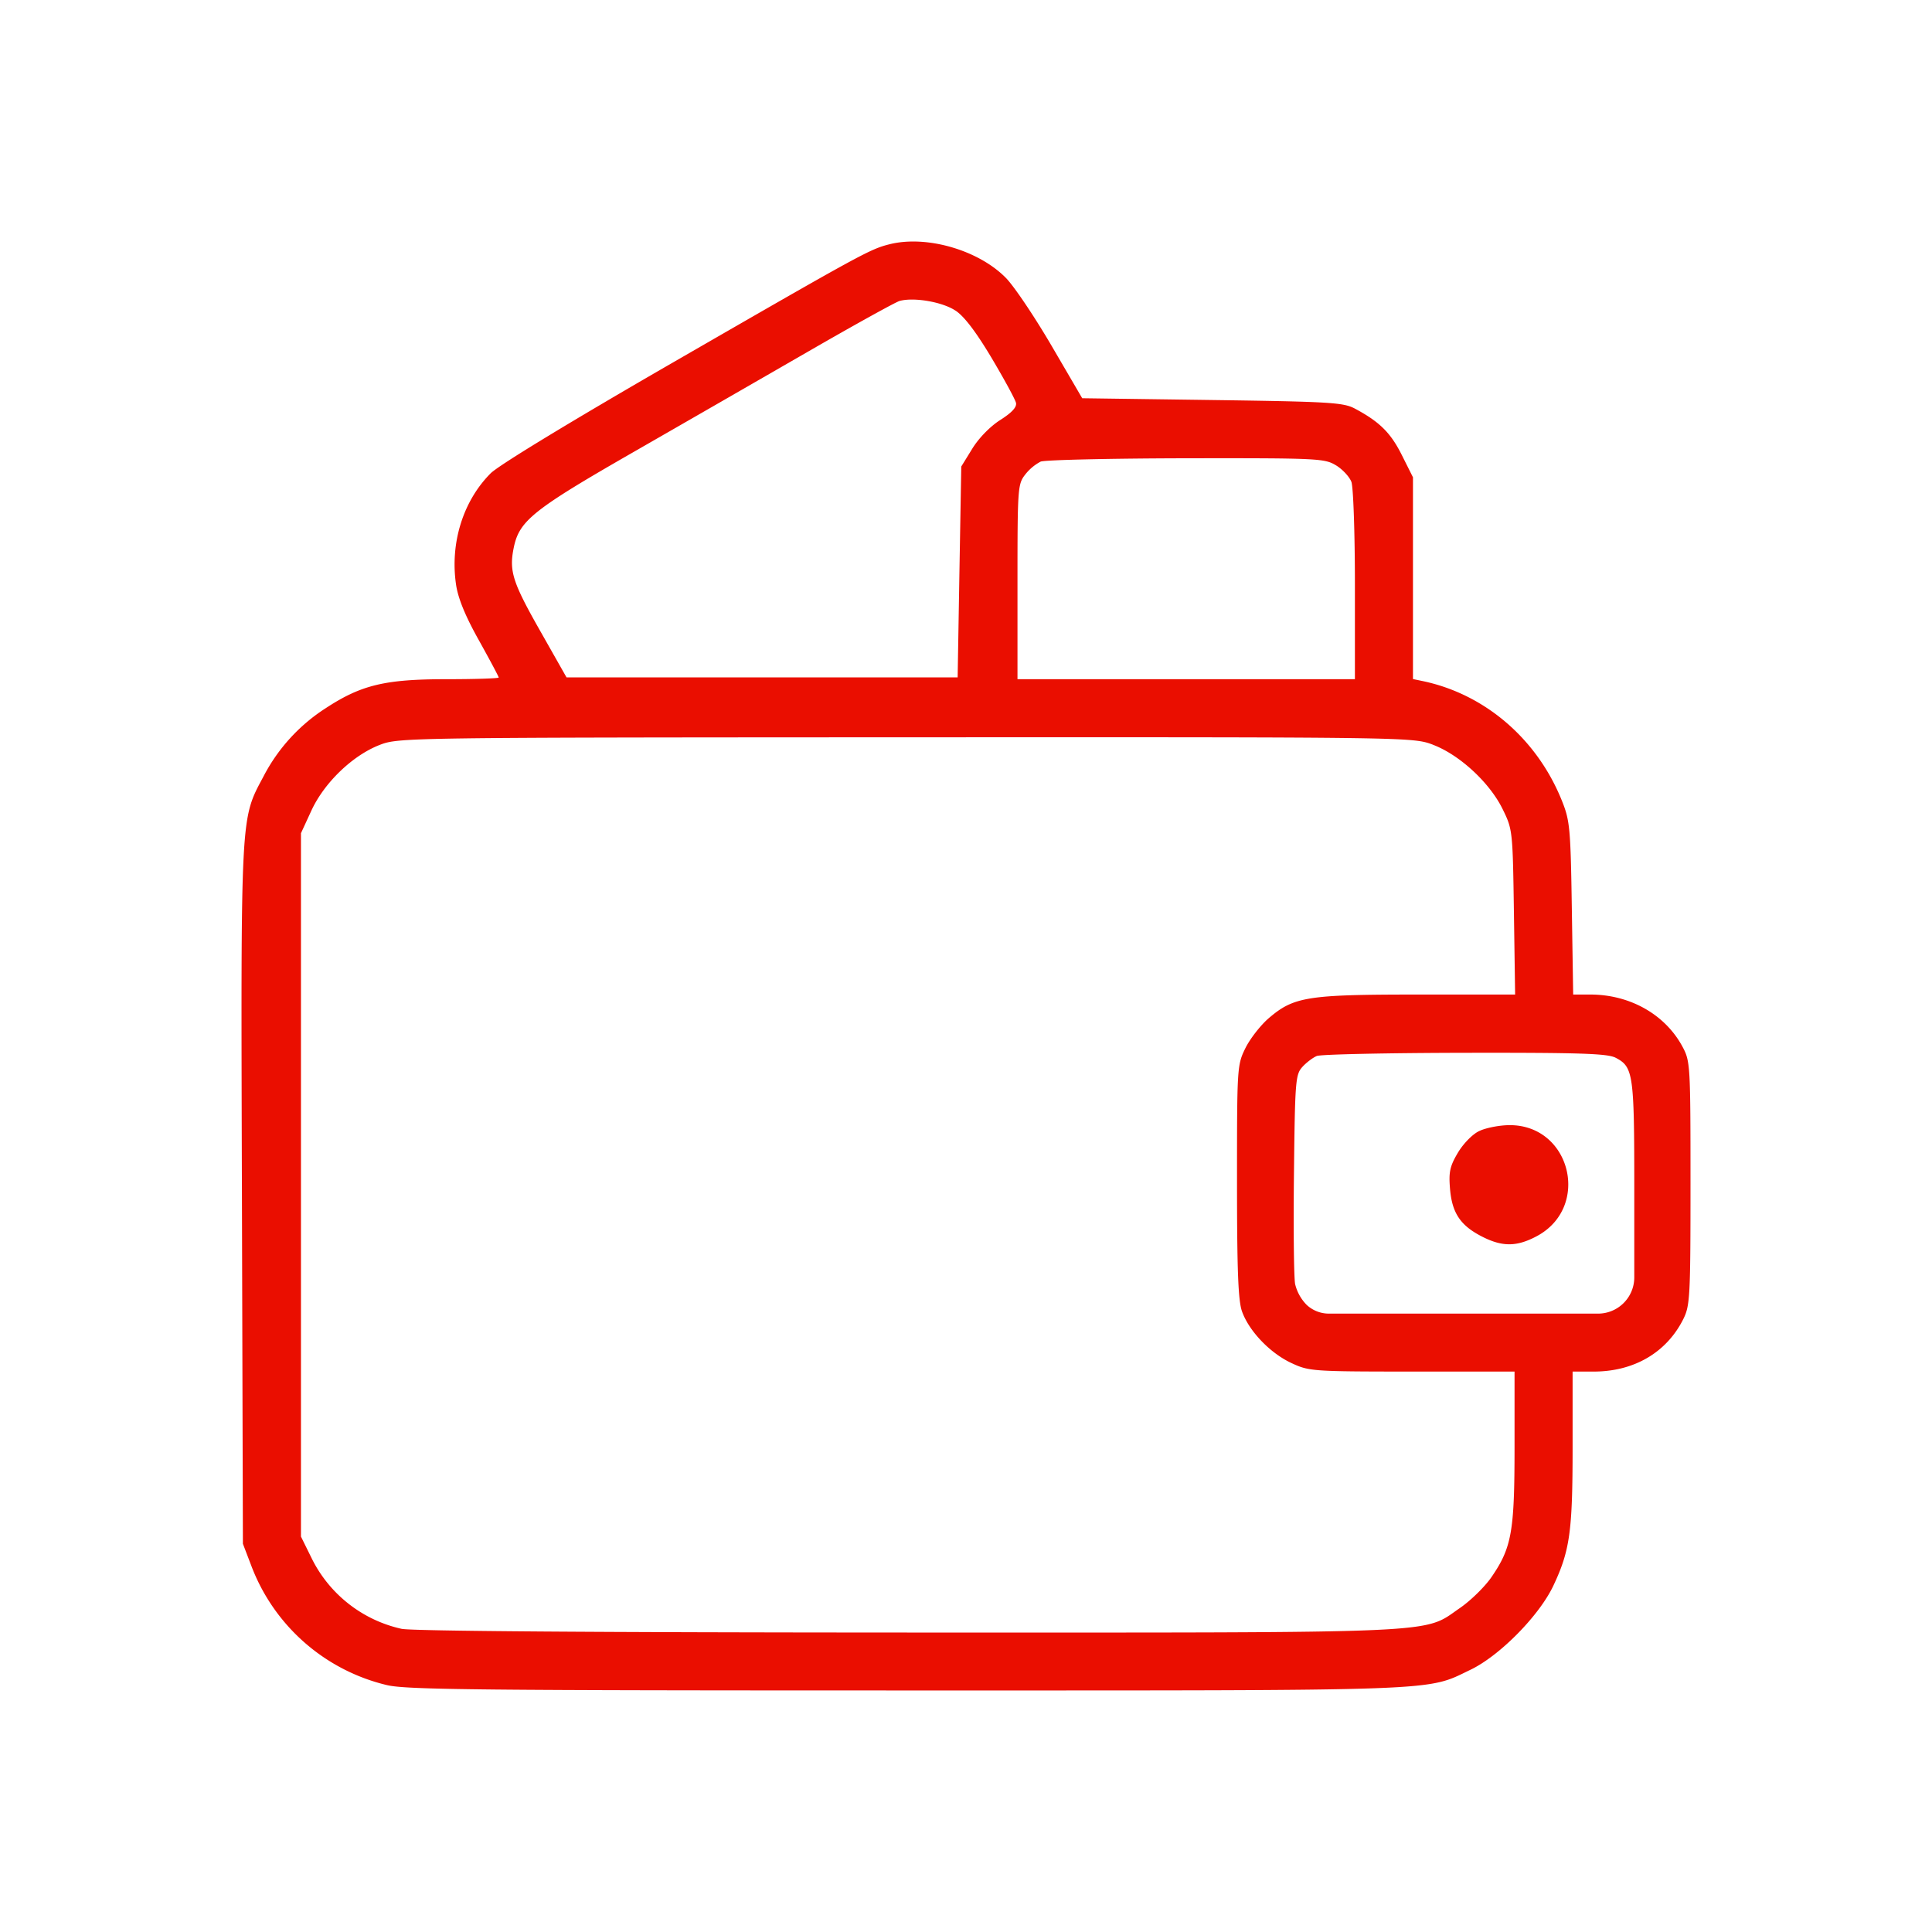 <?xml version="1.0" encoding="UTF-8"?> <svg xmlns="http://www.w3.org/2000/svg" width="40" height="40" fill="none"> <path fill-rule="evenodd" clip-rule="evenodd" d="M18.417 5.057c-.405.102-.55.18-4.448 2.427-2.121 1.223-3.64 2.146-3.809 2.314-.574.574-.846 1.449-.717 2.312.042.281.192.647.472 1.147.225.404.41.75.41.77 0 .019-.487.035-1.081.035-1.272 0-1.765.118-2.503.602a3.7 3.7 0 0 0-1.285 1.41c-.481.903-.47.693-.447 8.666l.02 7.222.17.445a3.992 3.992 0 0 0 2.815 2.482c.403.095 1.95.11 10.761.11 11.227 0 10.737.019 11.667-.427.607-.29 1.43-1.126 1.721-1.747.34-.722.396-1.124.396-2.855v-1.573h.437c.837 0 1.512-.397 1.857-1.091.137-.277.147-.464.147-2.812 0-2.439-.005-2.523-.164-2.82-.358-.669-1.088-1.083-1.91-1.083h-.355l-.028-1.782c-.025-1.647-.04-1.816-.2-2.217-.51-1.284-1.592-2.218-2.883-2.49l-.206-.043V9.882l-.232-.463c-.23-.459-.46-.687-.97-.959-.238-.127-.514-.144-2.954-.178l-2.692-.037-.636-1.089c-.35-.598-.774-1.229-.943-1.401-.566-.578-1.644-.89-2.41-.698Zm1.365 1.373c.182.12.426.442.748.981.262.441.49.86.505.93.02.088-.086.202-.325.354-.21.133-.446.376-.58.594l-.228.37-.038 2.182-.037 2.183h-8.098l-.543-.958c-.582-1.026-.651-1.248-.545-1.748.116-.54.416-.778 2.463-1.952 1.054-.605 2.693-1.548 3.643-2.096.95-.548 1.796-1.016 1.878-1.039.297-.082.887.02 1.157.2Zm7.878 3.204c.135.082.278.236.319.342.04.107.073 1.056.073 2.139v1.947h-6.986v-2.017c0-1.946.006-2.023.16-2.22a.996.996 0 0 1 .32-.268c.087-.035 1.443-.066 3.013-.069 2.725-.004 2.866.003 3.1.146Zm2.004 5.784c.55.206 1.175.782 1.445 1.331.208.424.21.443.235 2.135l.025 1.707h-2.02c-2.279 0-2.561.045-3.078.487-.17.145-.388.425-.485.62-.173.352-.175.393-.175 2.759 0 1.842.024 2.47.103 2.693.144.407.58.864 1.023 1.07.366.171.433.176 2.498.177h2.122v1.563c0 1.751-.058 2.08-.476 2.69-.137.2-.432.489-.656.643-.782.536-.165.508-11.447.507-6.419-.002-10.261-.03-10.465-.077a2.736 2.736 0 0 1-1.87-1.48l-.212-.43V17.251l.218-.473c.268-.578.856-1.142 1.417-1.357.387-.15.552-.152 10.888-.156 10.434-.004 10.496-.003 10.91.152Zm3.785 6.481c.366.19.387.331.387 2.68v1.868a.75.75 0 0 1-.75.75h-5.574a.674.674 0 0 1-.458-.18.92.92 0 0 1-.24-.432c-.026-.138-.037-1.169-.024-2.29.021-1.914.032-2.047.173-2.204.082-.091.218-.194.3-.228.083-.034 1.462-.063 3.065-.066 2.382-.004 2.952.015 3.121.102Zm-2.828 1.52c-.14.068-.331.266-.44.452-.163.276-.189.396-.16.742.042.501.215.76.661.988.42.215.717.214 1.129-.004 1.13-.597.715-2.308-.559-2.302-.21.001-.495.057-.63.124Z" fill="#EA0E00"></path> </svg> 
